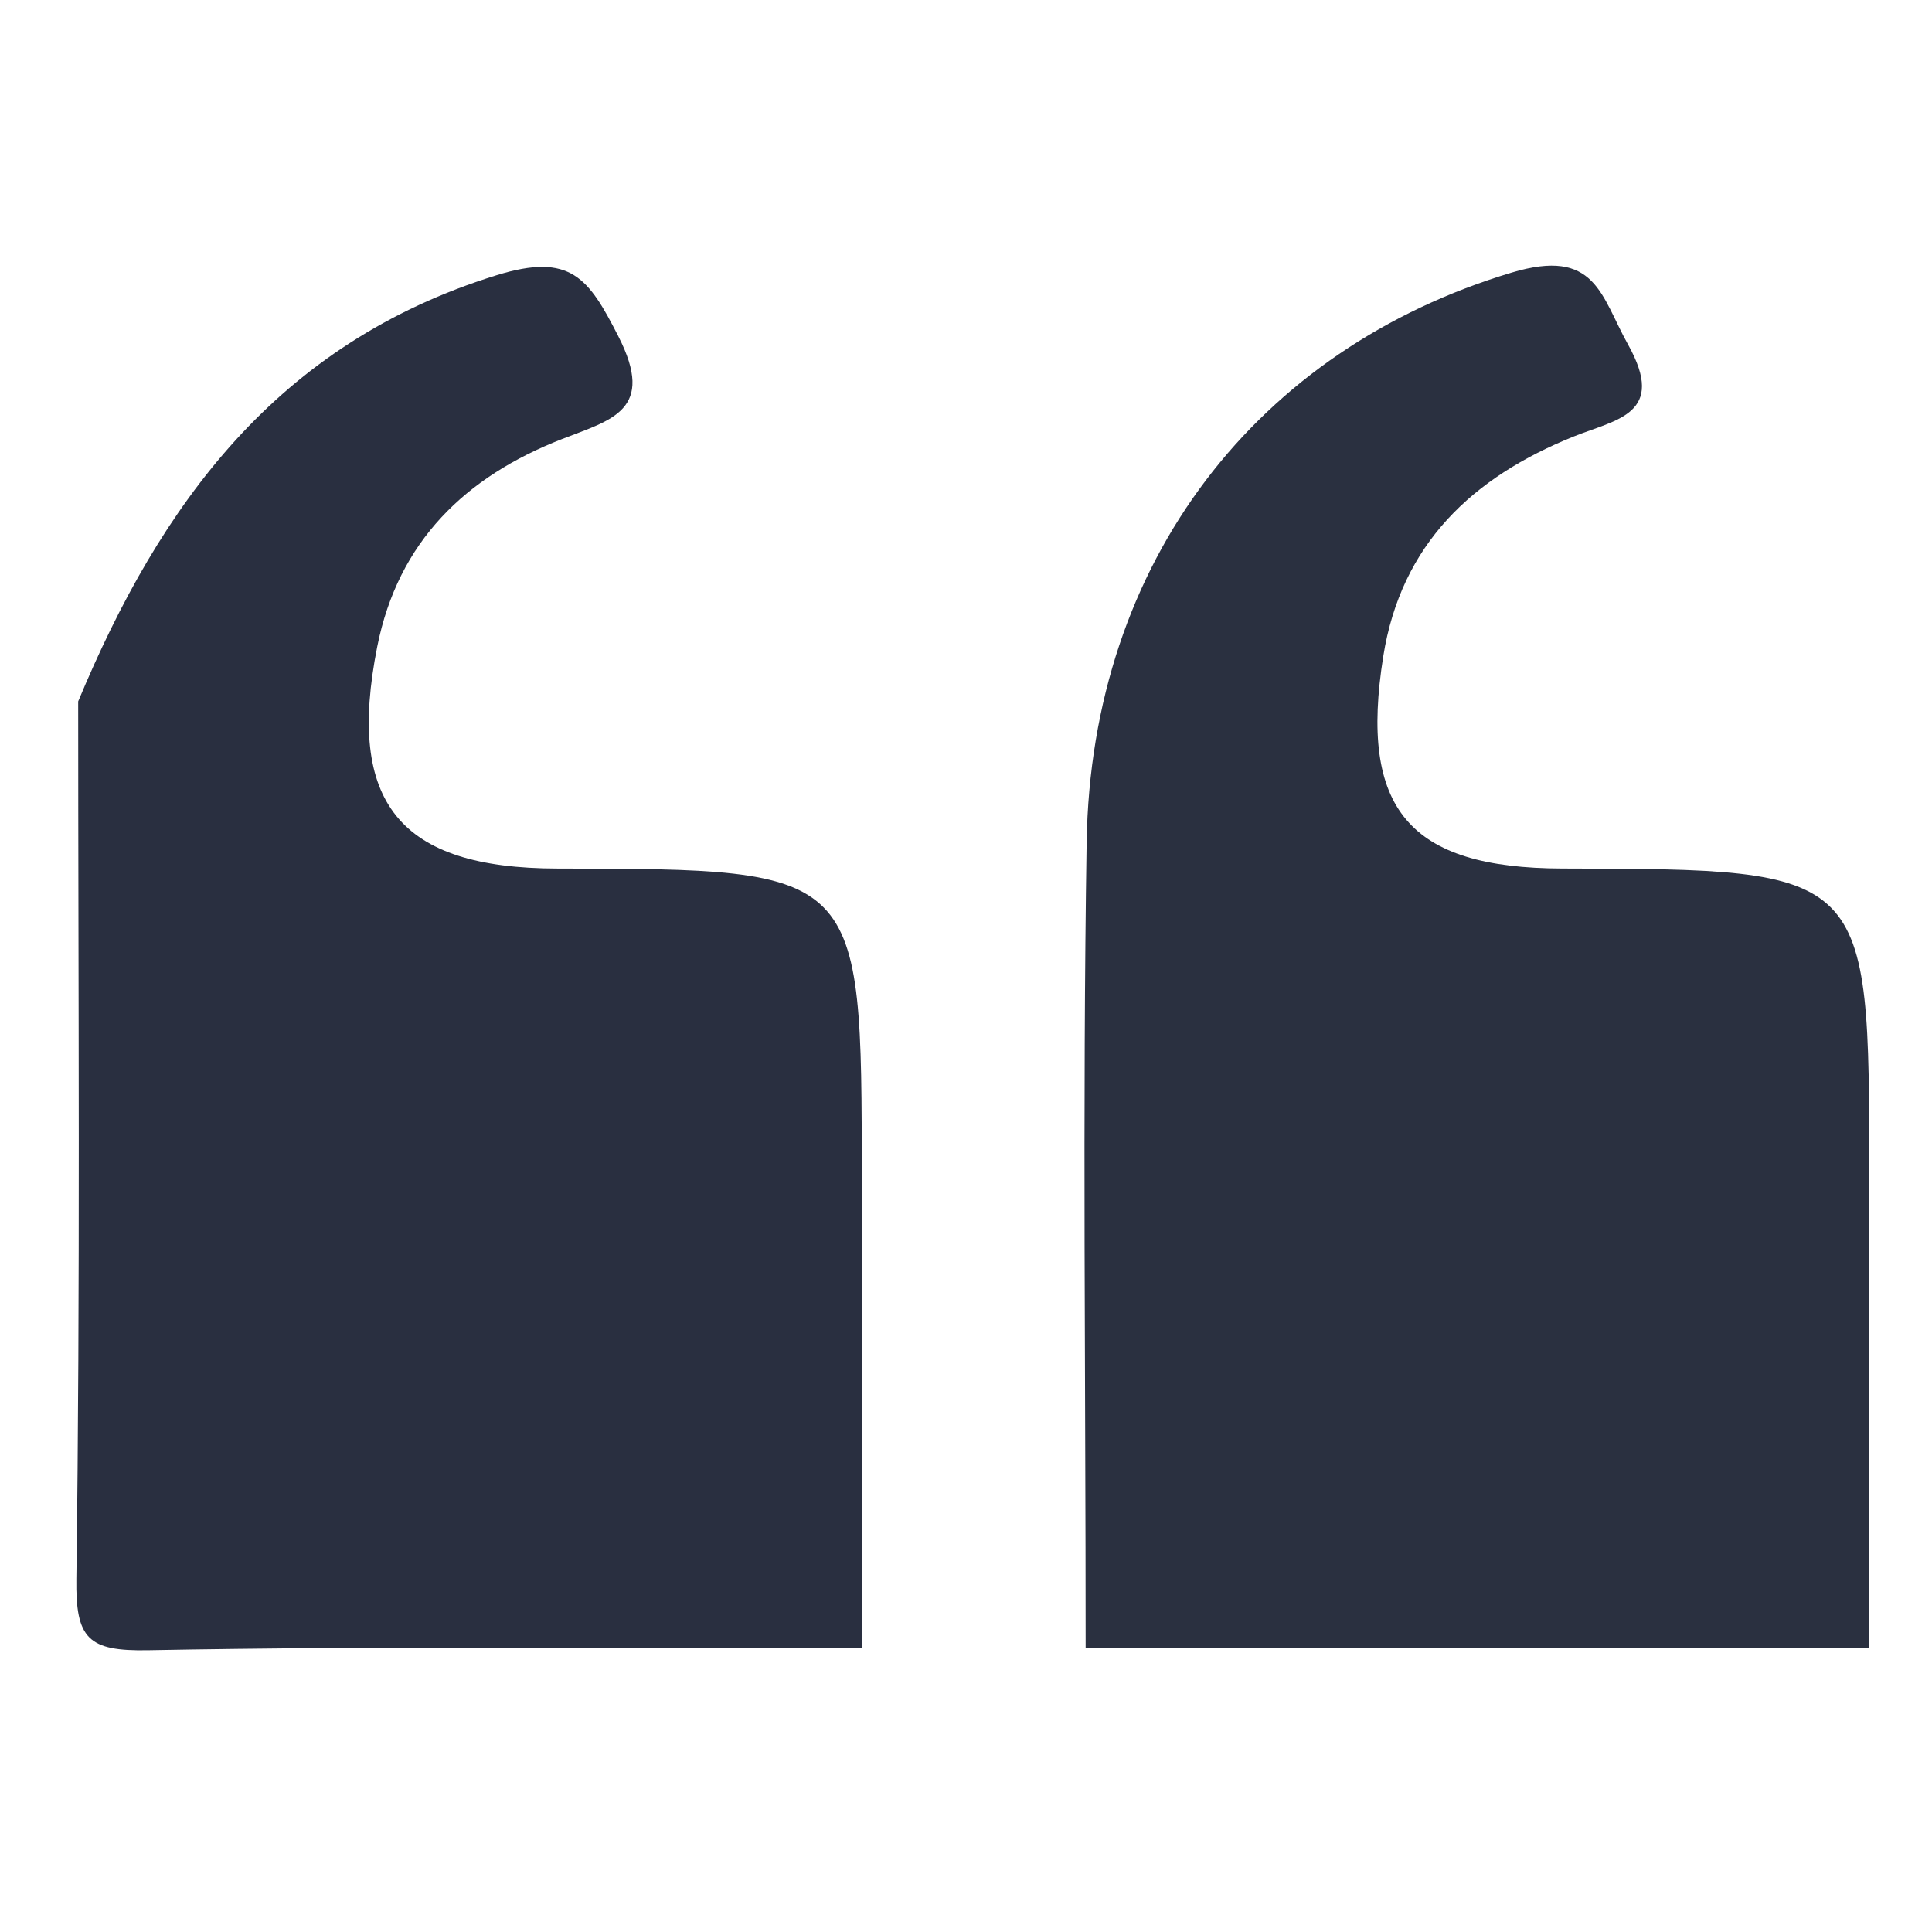<?xml version="1.0" encoding="utf-8"?>
<!-- Generator: Adobe Illustrator 24.1.2, SVG Export Plug-In . SVG Version: 6.00 Build 0)  -->
<svg version="1.1" id="Capa_1" xmlns="http://www.w3.org/2000/svg" xmlns:xlink="http://www.w3.org/1999/xlink" x="0px" y="0px"
	 width="80px" height="80px" viewBox="0 0 80 80" enable-background="new 0 0 80 80" xml:space="preserve">
<path fill="#2A3040" d="M44.954,68.257c0.001-11.122-0.132-22.246,0.041-33.365c0.182-11.69,7.121-20.458,17.597-23.604
	c3.49-1.048,3.688,0.95,4.821,2.978c1.614,2.888-0.485,3.098-2.248,3.808c-4.182,1.684-7.146,4.441-7.887,9.104
	c-1.004,6.315,1.06,8.771,7.41,8.786c12.713,0.029,12.713,0.029,12.713,12.734c0,6.52,0,13.039,0,19.559
	C66.586,68.257,55.77,68.257,44.954,68.257z"/>
<path fill="#292F40" d="M3.237,29.044c3.406-8.176,8.238-14.825,17.317-17.645c3.083-0.957,3.819,0.118,5.048,2.522
	c1.569,3.071-0.277,3.46-2.328,4.259c-3.995,1.556-6.788,4.234-7.654,8.599c-1.281,6.456,0.914,9.176,7.454,9.186
	c12.609,0.02,12.609,0.02,12.609,12.779c0,6.504,0.001,13.009,0.001,19.513c-9.85,0-19.702-0.109-29.548,0.076
	c-2.496,0.047-3.008-0.478-2.974-2.96C3.328,53.265,3.237,41.154,3.237,29.044z"/>
</svg>
